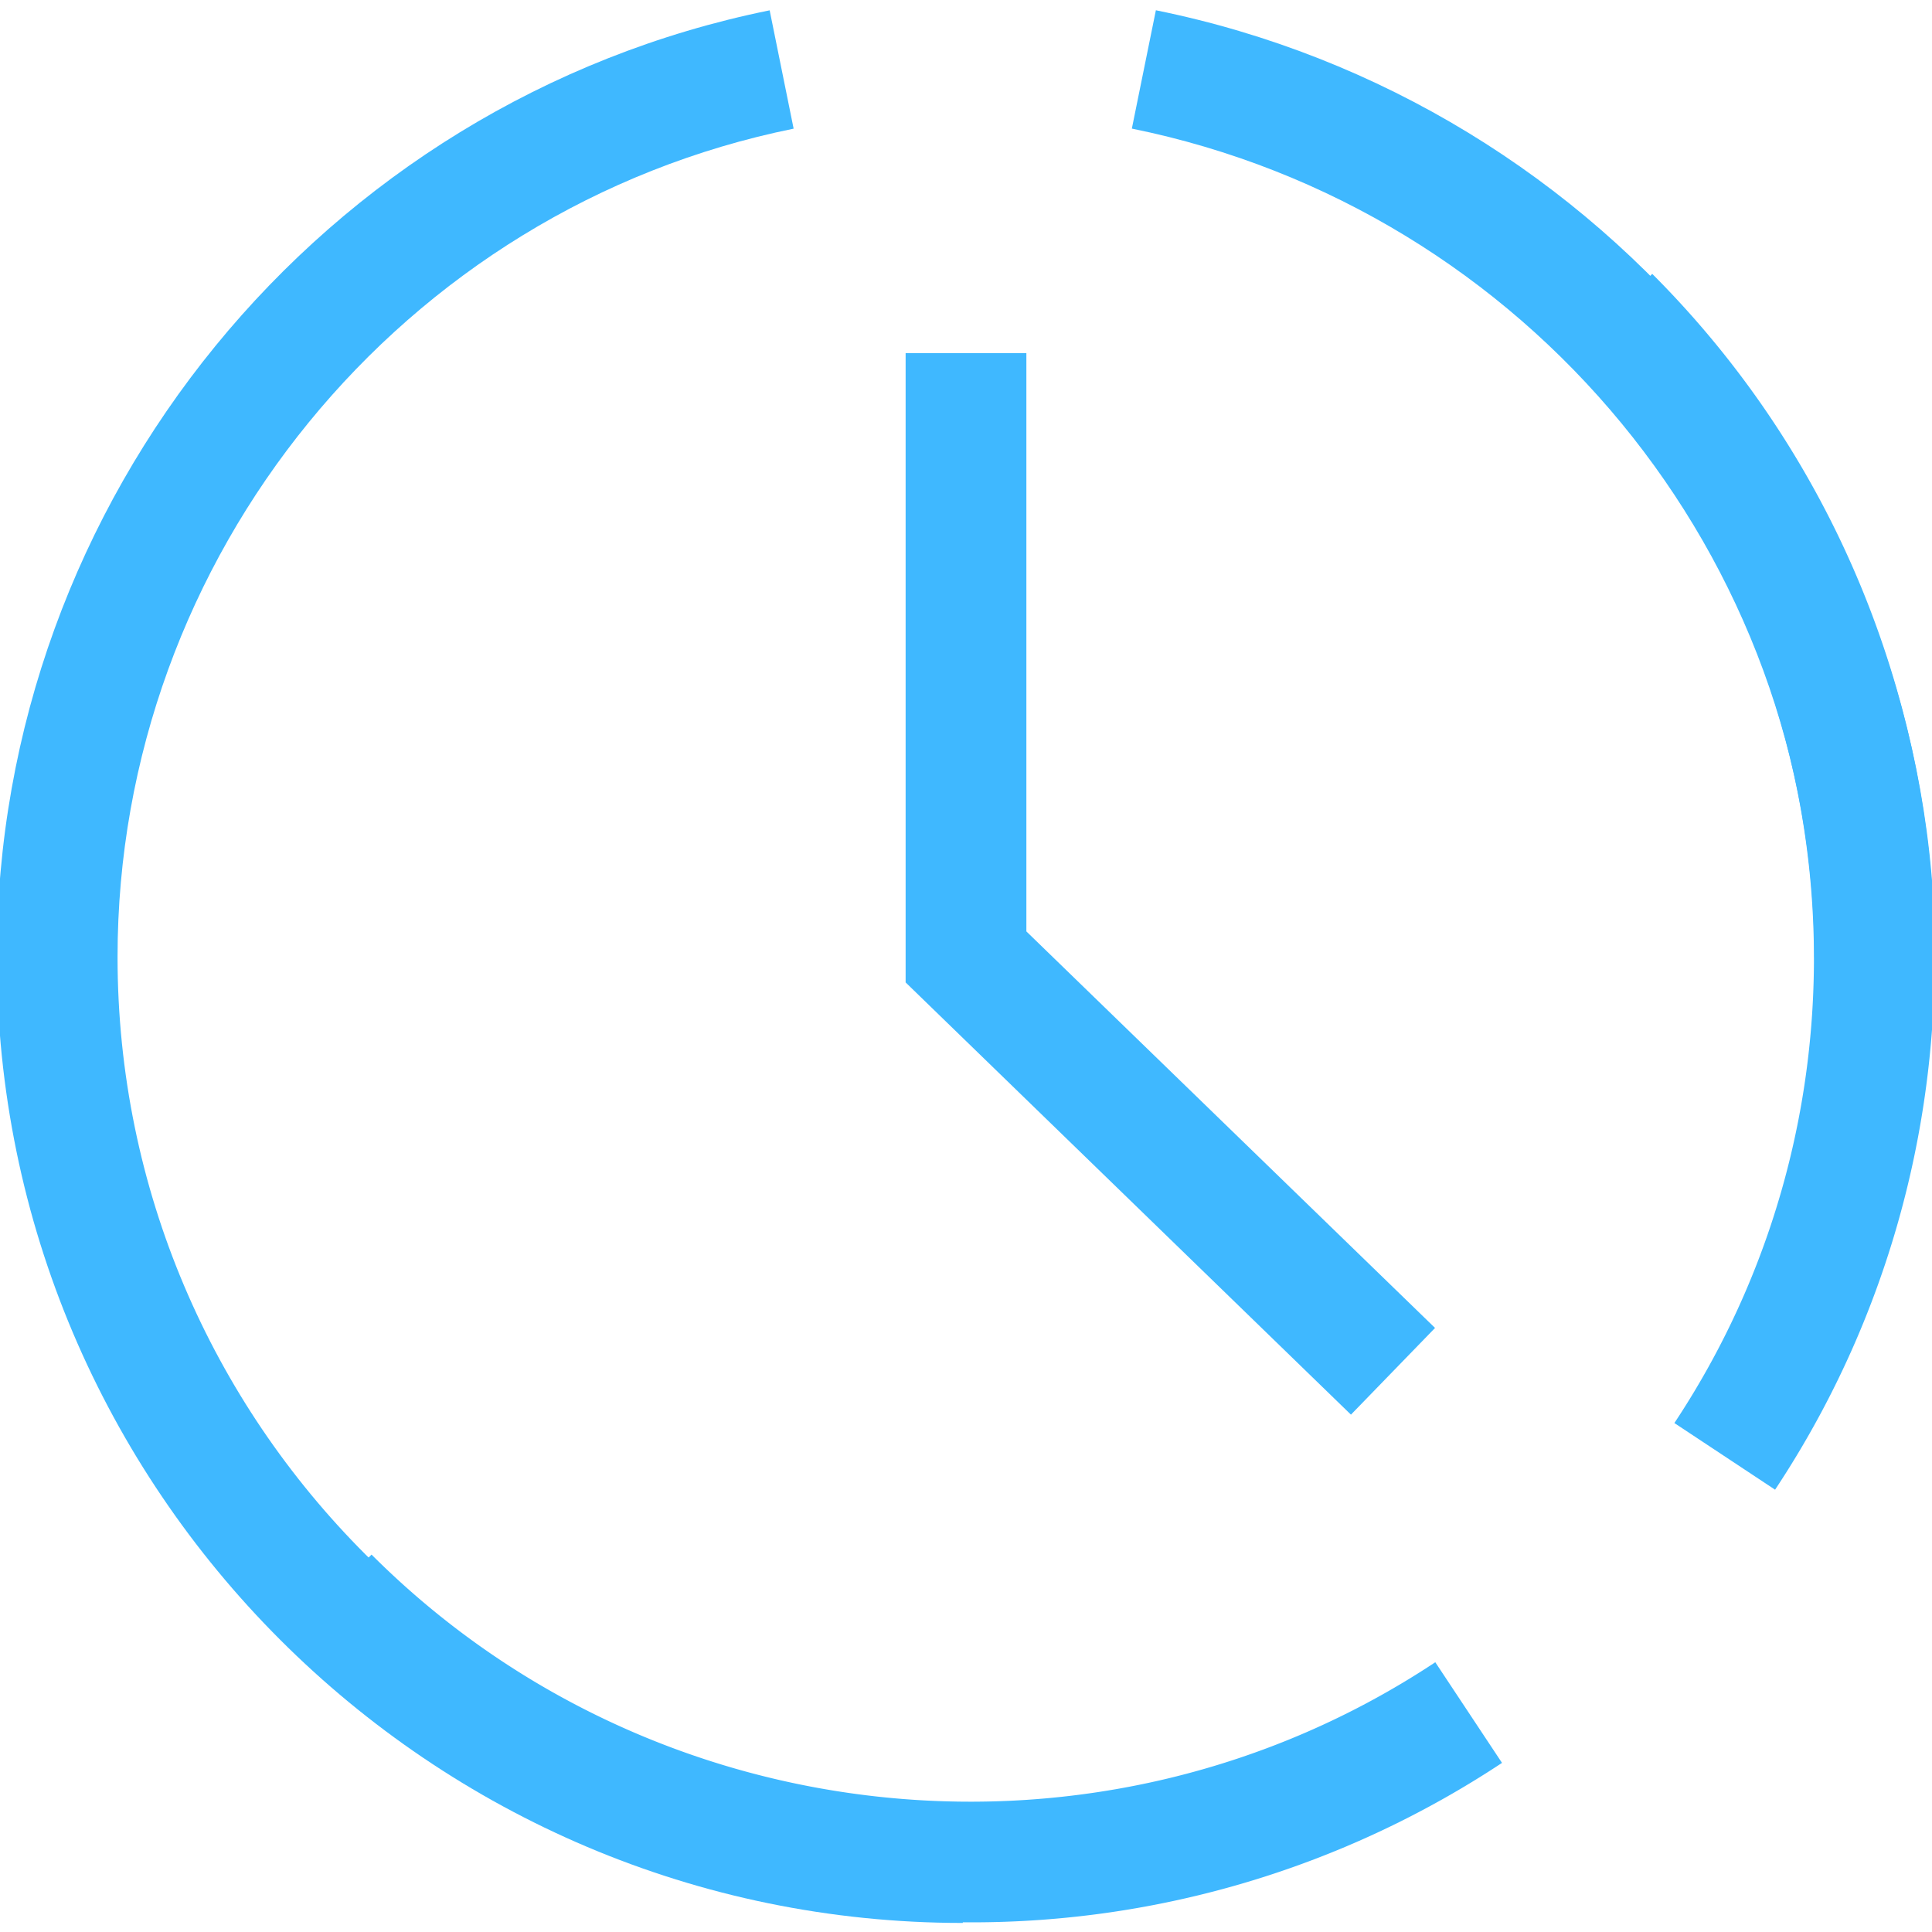 <svg xmlns="http://www.w3.org/2000/svg" width="32" height="32"><path d="M22.376 23.431L15 16.272V5.85h2v9.577l6.769 6.568zm-6.298 8.409A16.02 16.02 0 0 1 4.74 27.163l1.414-1.414c4.69 4.689 12.1 5.439 17.619 1.783l1.105 1.667a15.911 15.911 0 0 1-8.8 2.641zm13.323-7.166l-1.668-1.104c3.658-5.52 2.909-12.929-1.781-17.62l1.414-1.414c5.361 5.36 6.216 13.83 2.035 20.138z" fill="#3fb8ff"/><path d="M32.052 15.863h-2c0-6.628-4.754-12.403-11.305-13.733l.398-1.96c7.479 1.518 12.907 8.118 12.907 15.693zM15.947 31.85c-8.822 0-16-7.178-16-16 0-7.58 5.384-14.173 12.801-15.679l.397 1.96C6.657 3.448 1.947 9.217 1.947 15.85c0 7.72 6.28 14 14 14v2z" fill="#3fb8ff"/></svg>